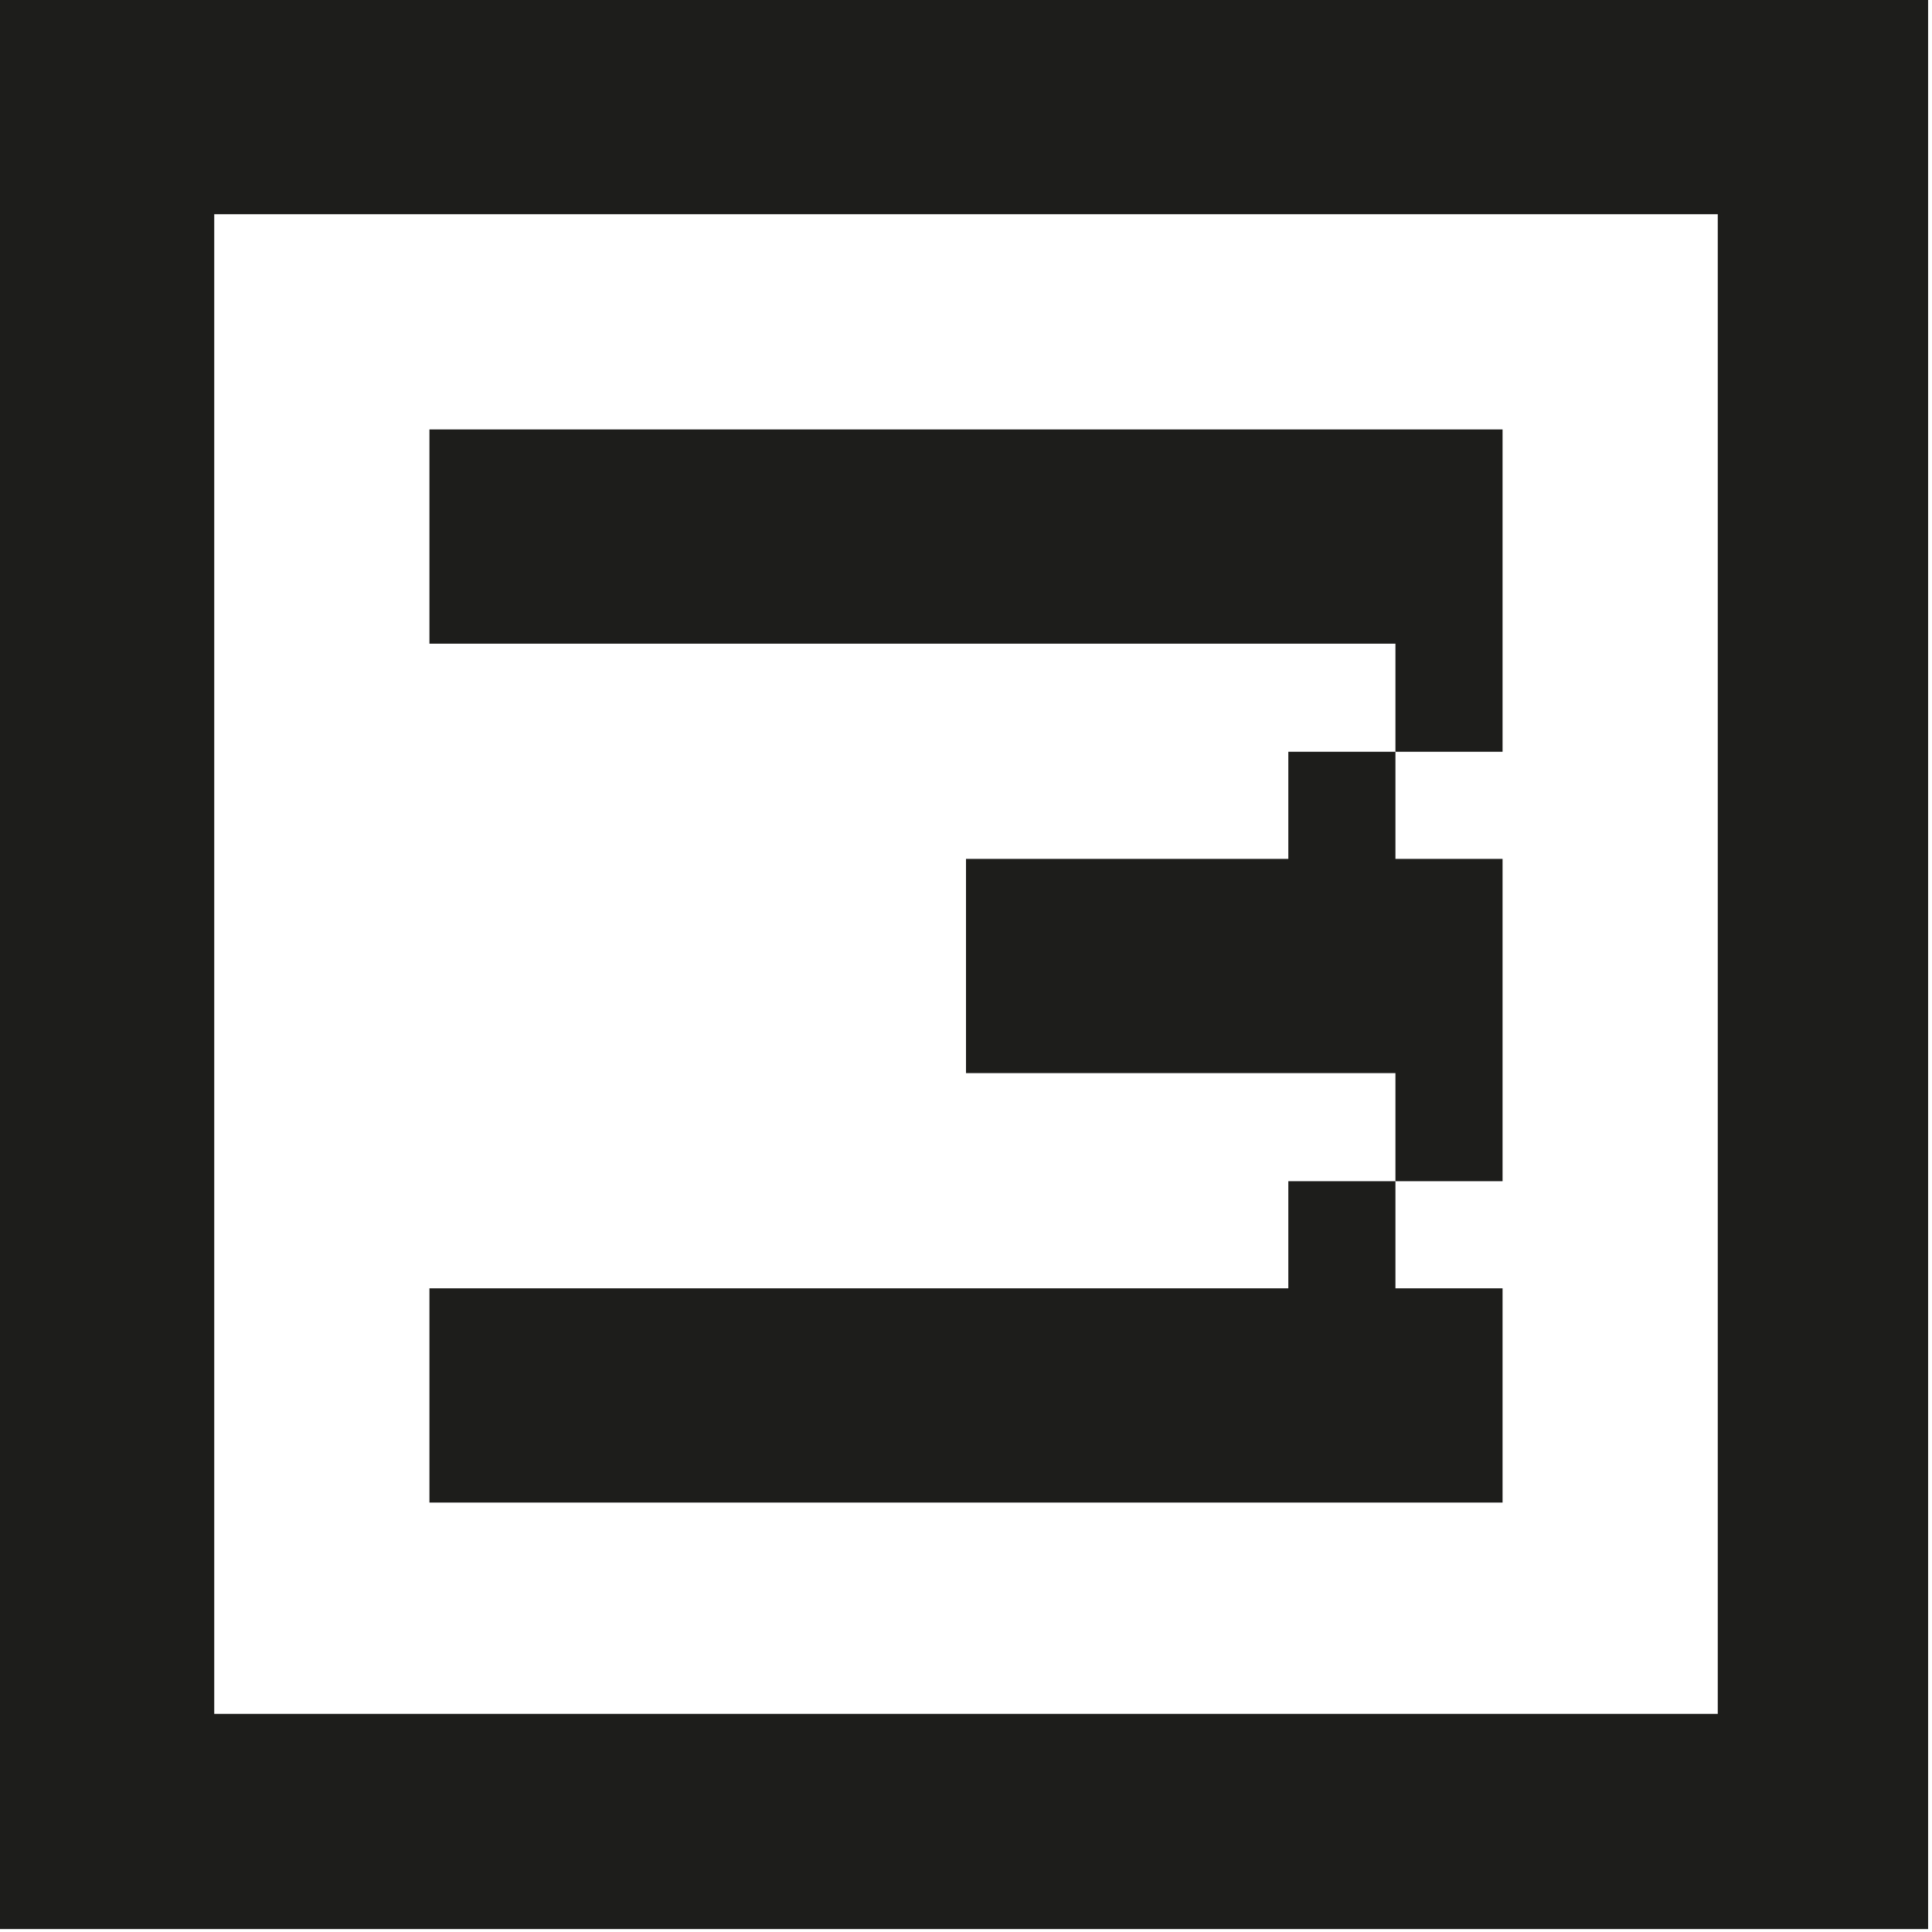 <?xml version="1.0" encoding="UTF-8"?> <svg xmlns="http://www.w3.org/2000/svg" xmlns:xlink="http://www.w3.org/1999/xlink" version="1.1" id="Layer_1" x="0px" y="0px" viewBox="0 0 198.4 198.4" style="enable-background:new 0 0 198.4 198.4;" xml:space="preserve"> <style type="text/css"> .st0{fill:#1D1D1B;} </style> <g> <polygon class="st0" points="143.3,132.3 143.3,121.3 132.3,121.3 132.3,132.3 121.3,132.3 110.2,132.3 110.2,132.3 99.2,132.3 99.2,132.3 88.2,132.3 88.2,132.3 77.2,132.3 66.1,132.3 66.1,132.3 55.1,132.3 44.1,132.3 44.1,143.3 44.1,143.3 44.1,154.3 55.1,154.3 66.1,154.3 88.2,154.3 99.2,154.3 99.2,154.3 110.2,154.3 110.2,154.3 121.3,154.3 132.3,154.3 143.3,154.3 143.3,154.3 154.3,154.3 154.3,143.3 154.3,143.3 154.3,132.3 143.3,132.3 "></polygon> <polygon class="st0" points="143.3,88.2 143.3,77.2 132.3,77.2 132.3,88.2 121.3,88.2 110.2,88.2 99.2,88.2 99.2,99.2 99.2,110.2 110.2,110.2 121.3,110.2 132.3,110.2 143.3,110.2 143.3,110.2 143.3,121.3 154.3,121.3 154.3,110.2 154.3,99.2 154.3,88.2 143.3,88.2 "></polygon> <polygon class="st0" points="143.3,44.1 132.3,44.1 121.3,44.1 110.2,44.1 110.2,44.1 99.2,44.1 99.2,44.1 88.2,44.1 88.2,44.1 77.2,44.1 66.1,44.1 44.1,44.1 44.1,55.1 44.1,66.1 66.1,66.1 77.2,66.1 88.2,66.1 88.2,66.1 99.2,66.1 99.2,66.1 110.2,66.1 110.2,66.1 121.3,66.1 132.3,66.1 143.3,66.1 143.3,66.1 143.3,77.2 154.3,77.2 154.3,66.1 154.3,55.1 154.3,44.1 143.3,44.1 "></polygon> <path class="st0" d="M187.4,0L187.4,0h-11h0h-11h0h-11h-11h0h-11h-11h-11h0h-11h0h-11h0h-11h-11h0h-11h-11h0h-11H22H0v11v11v0v11 v11v0v11v0v11v0v11v0v11v11v0v0v11v11v11v0v11v11v22.1v11v11h11h11h11h11h0h11h0h11h0h11h0h11h11h0h0h11h11h11h0h11h11h0h11h11h0 h11h0h11v-11v0v-11v0v-11v0v-11v-11v0v-11v-11v-11v-11v-11v-11v-11v0v-11v-11v0v-11V22v0V11V0H187.4z M176.4,22v11v11v0v11v11v0v11 v11v11v11v11v11v11v0v11v11v0v11v0h0v0h-11v0h-11h0h-11h-11h0h-11h-11h-11h0h0h-11h-11h0h-11h0h-11h0h-11h0h-11H22v0v-11v-11v0v-11 v-11v0v-11v-11v-11v0v0v-11v-11v0v-11v0v-11v0v-11V22h11h11h0h11h11h0h11h11h0h11h0h11h0h11h11h11h0h11h11h0L176.4,22L176.4,22 L176.4,22z"></path> </g> </svg> 